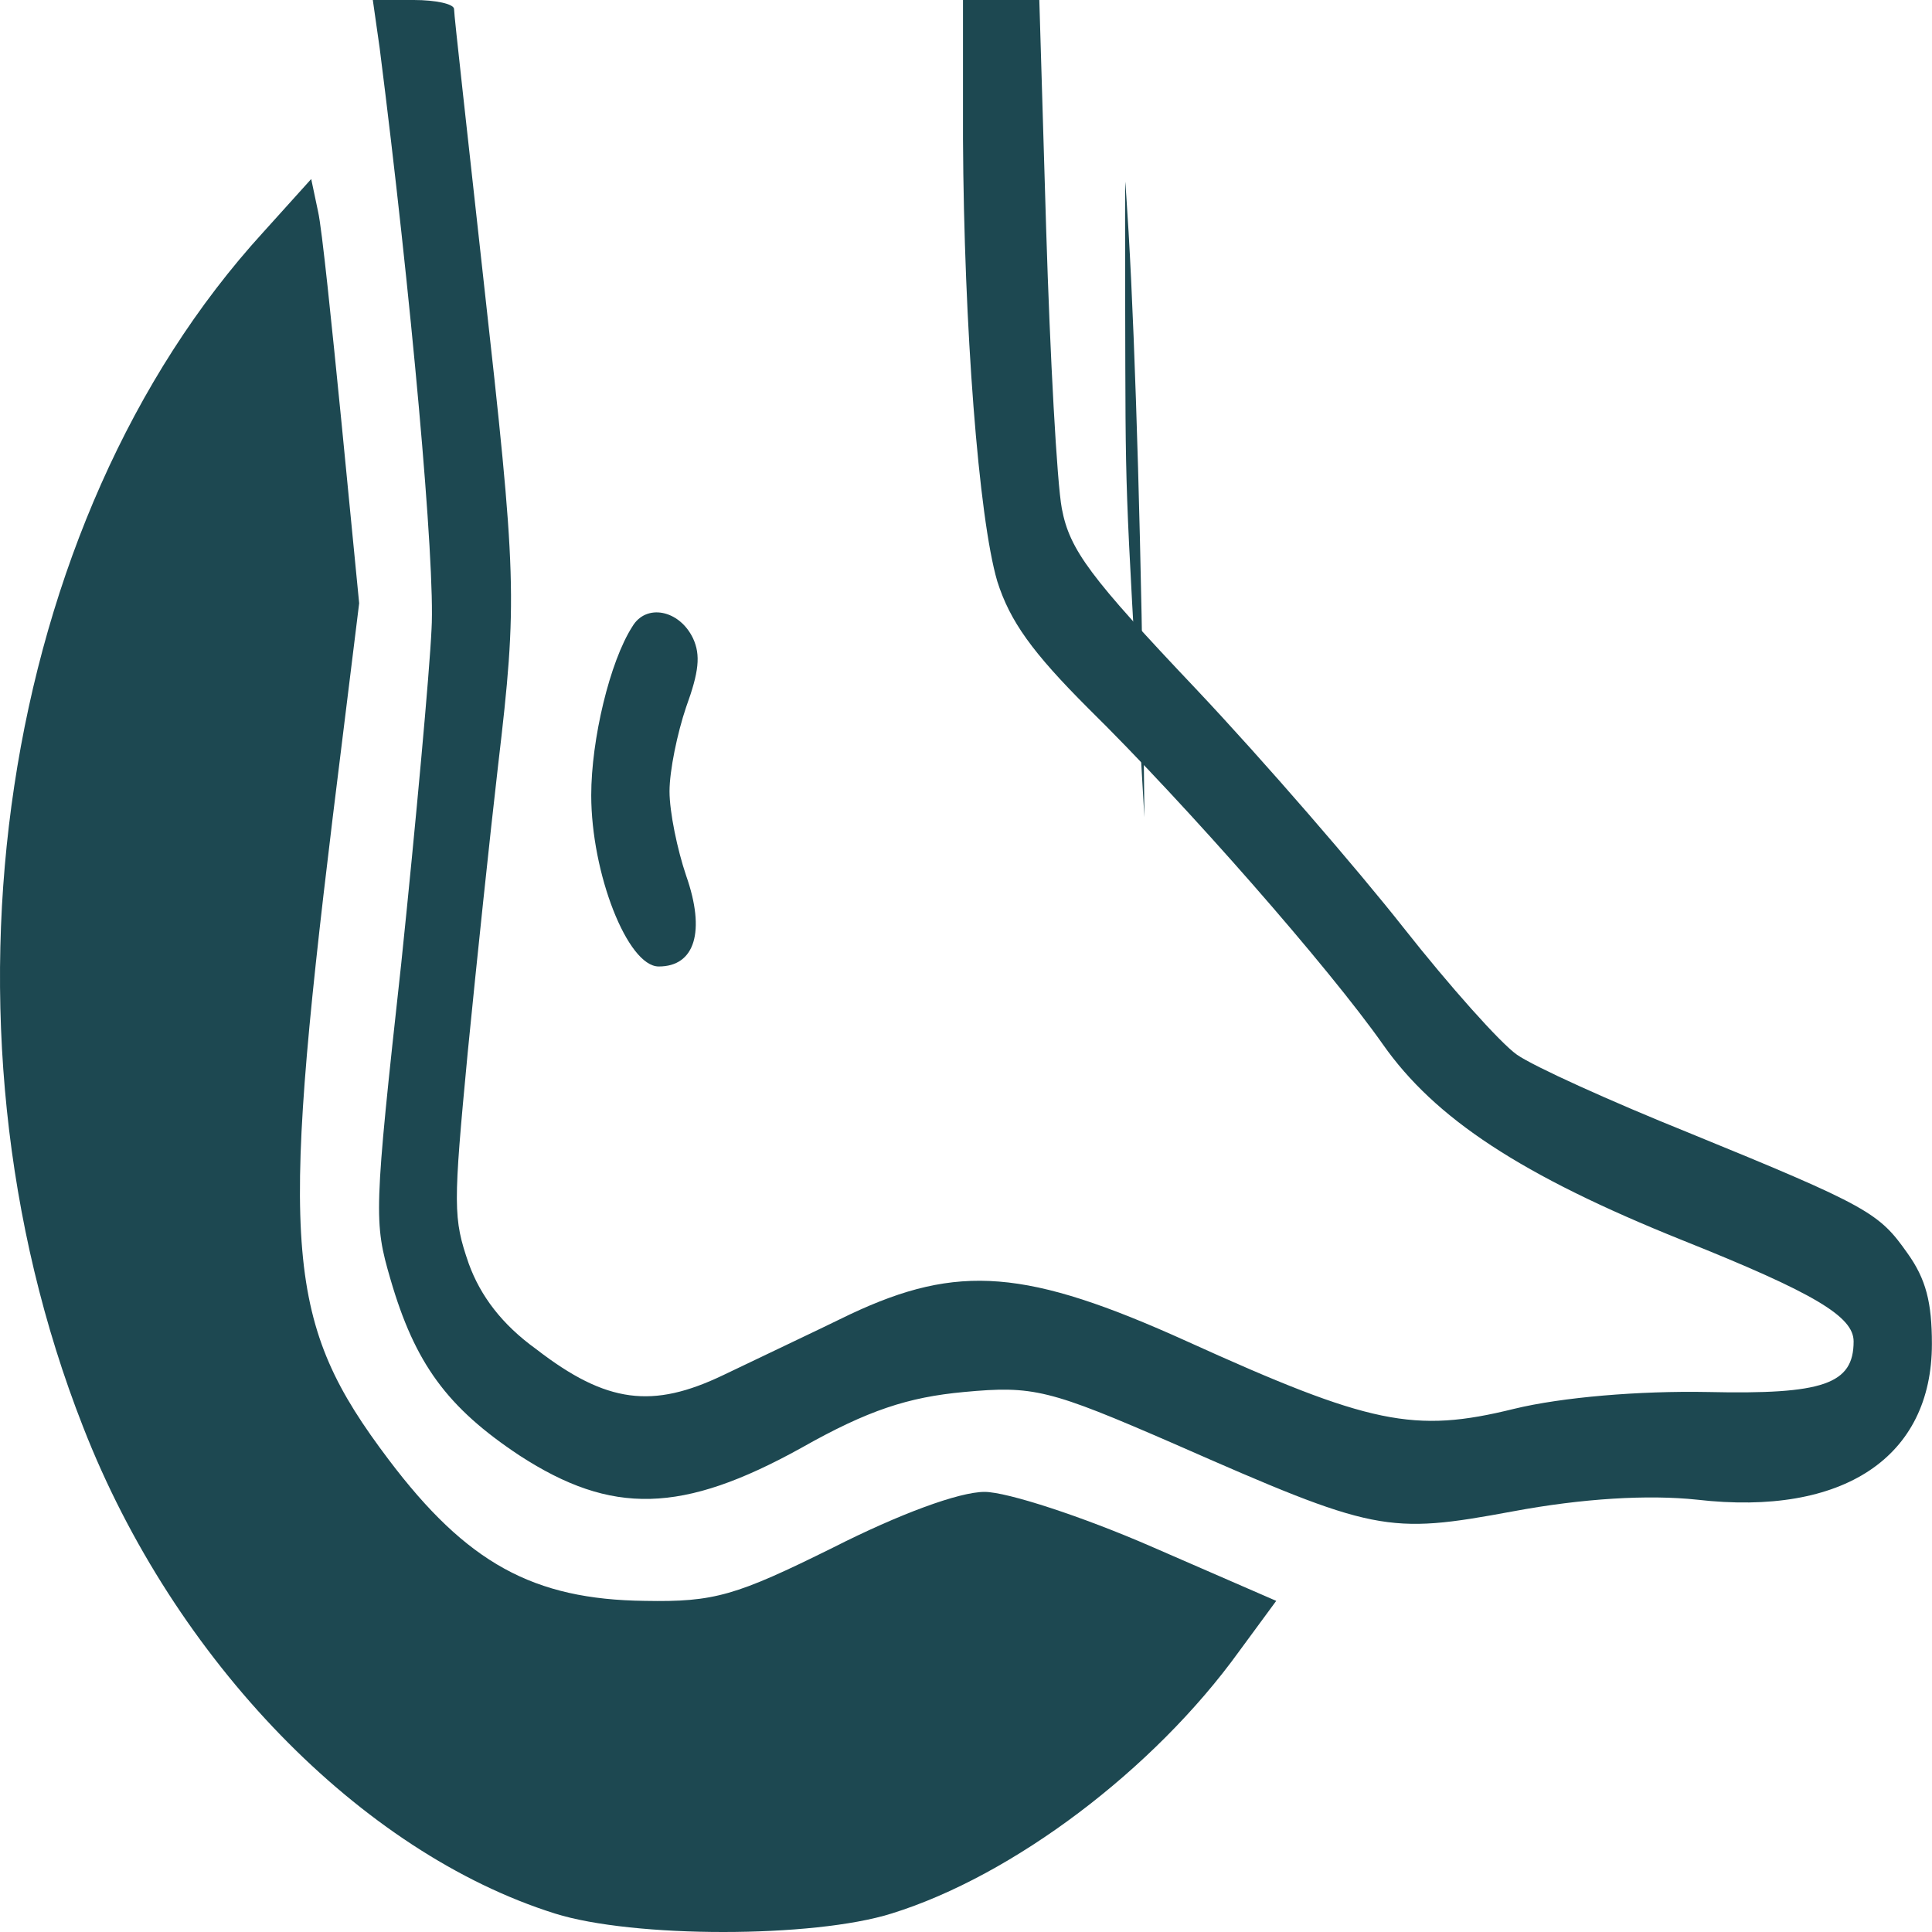 <svg width="100" height="100" viewBox="0 0 100 100" fill="none" xmlns="http://www.w3.org/2000/svg">
<g clip-path="url(#clip0_3_8)">
<path fill-rule="evenodd" clip-rule="evenodd" d="M19.651 2.484C21.273 15.242 22.539 29.209 22.336 32.567C22.235 34.782 21.526 42.572 20.766 49.891C19.348 62.783 19.348 63.253 20.209 66.208C21.475 70.572 23.147 72.856 26.896 75.34C31.657 78.429 35.305 78.362 41.485 74.937C44.93 72.99 47.007 72.318 49.894 72.05C53.491 71.714 54.302 71.915 60.786 74.736C71.171 79.302 71.779 79.436 78.314 78.227C81.91 77.556 85.305 77.354 87.837 77.623C95.436 78.496 99.995 75.407 99.995 69.565C99.995 67.416 99.691 66.208 98.729 64.865C97.26 62.783 96.753 62.447 87.381 58.62C83.379 57.008 79.377 55.196 78.516 54.591C77.655 53.987 75.021 51.032 72.64 48.011C70.259 44.989 65.447 39.416 61.9 35.656C56.429 29.881 55.365 28.471 54.96 26.322C54.707 24.979 54.352 18.466 54.15 11.885L53.795 0H49.844V7.185C49.894 16.921 50.654 26.792 51.617 30.082C52.275 32.164 53.441 33.775 56.328 36.663C61.444 41.699 68.79 50.092 71.576 54.054C74.261 57.882 78.719 60.836 87.078 64.193C93.967 66.946 95.943 68.155 95.943 69.431C95.943 71.647 94.372 72.184 88.395 72.05C84.849 71.983 80.847 72.318 78.364 72.922C73.197 74.198 70.918 73.728 61.444 69.431C53.136 65.671 49.59 65.402 44.018 68.021C42.093 68.961 39.104 70.371 37.432 71.177C33.785 72.922 31.404 72.654 27.757 69.834C25.984 68.558 24.869 67.081 24.261 65.402C23.451 63.052 23.451 62.447 24.211 54.457C24.667 49.824 25.376 43.109 25.781 39.617C26.794 31.022 26.744 29.881 25.021 14.437C24.211 7.051 23.502 0.806 23.502 0.47C23.502 0.201 22.539 0 21.424 0H19.297L19.651 2.484Z" fill="#1D4851"/>
<path fill-rule="evenodd" clip-rule="evenodd" d="M13.625 12.02C-0.052 26.994 -3.953 52.846 4.304 73.863C9.015 85.949 18.691 95.887 28.721 99.043C32.774 100.319 42.095 100.319 46.148 99.043C52.429 97.096 59.724 91.59 64.132 85.479L66.057 82.861L59.572 80.04C56.026 78.496 52.126 77.22 50.96 77.22C49.643 77.22 46.553 78.362 43.108 80.108C38.093 82.592 36.979 82.928 33.382 82.861C27.607 82.793 24.162 80.913 20.11 75.541C14.79 68.491 14.487 64.798 17.222 42.303L18.59 31.224L17.678 21.89C17.171 16.787 16.665 11.818 16.462 10.945L16.108 9.266L13.625 12.02Z" fill="#1D4851"/>
<path fill-rule="evenodd" clip-rule="evenodd" d="M58.239 15.578C58.264 26.121 58.198 24.241 59.12 40.356L59.234 42.303L59.206 39.617C59.098 29.276 58.778 18.13 58.416 12.02C58.329 10.609 58.251 9.401 58.242 9.401C58.233 9.401 58.233 12.221 58.239 15.578Z" fill="#1D4851"/>
<path fill-rule="evenodd" clip-rule="evenodd" d="M32.729 32.432C31.564 34.245 30.602 38.274 30.602 41.162C30.602 45.191 32.476 50.025 34.097 50.025C35.971 50.025 36.529 48.212 35.515 45.325C35.059 43.982 34.654 42.035 34.654 40.96C34.654 39.886 35.059 37.938 35.515 36.596C36.174 34.783 36.275 33.91 35.87 33.037C35.161 31.559 33.438 31.224 32.729 32.432Z" fill="#1D4851"/>
</g>
<defs>
<clipPath id="clip0_3_8">
<rect width="100" height="100" fill="white"/>
</clipPath>
</defs>
</svg>
